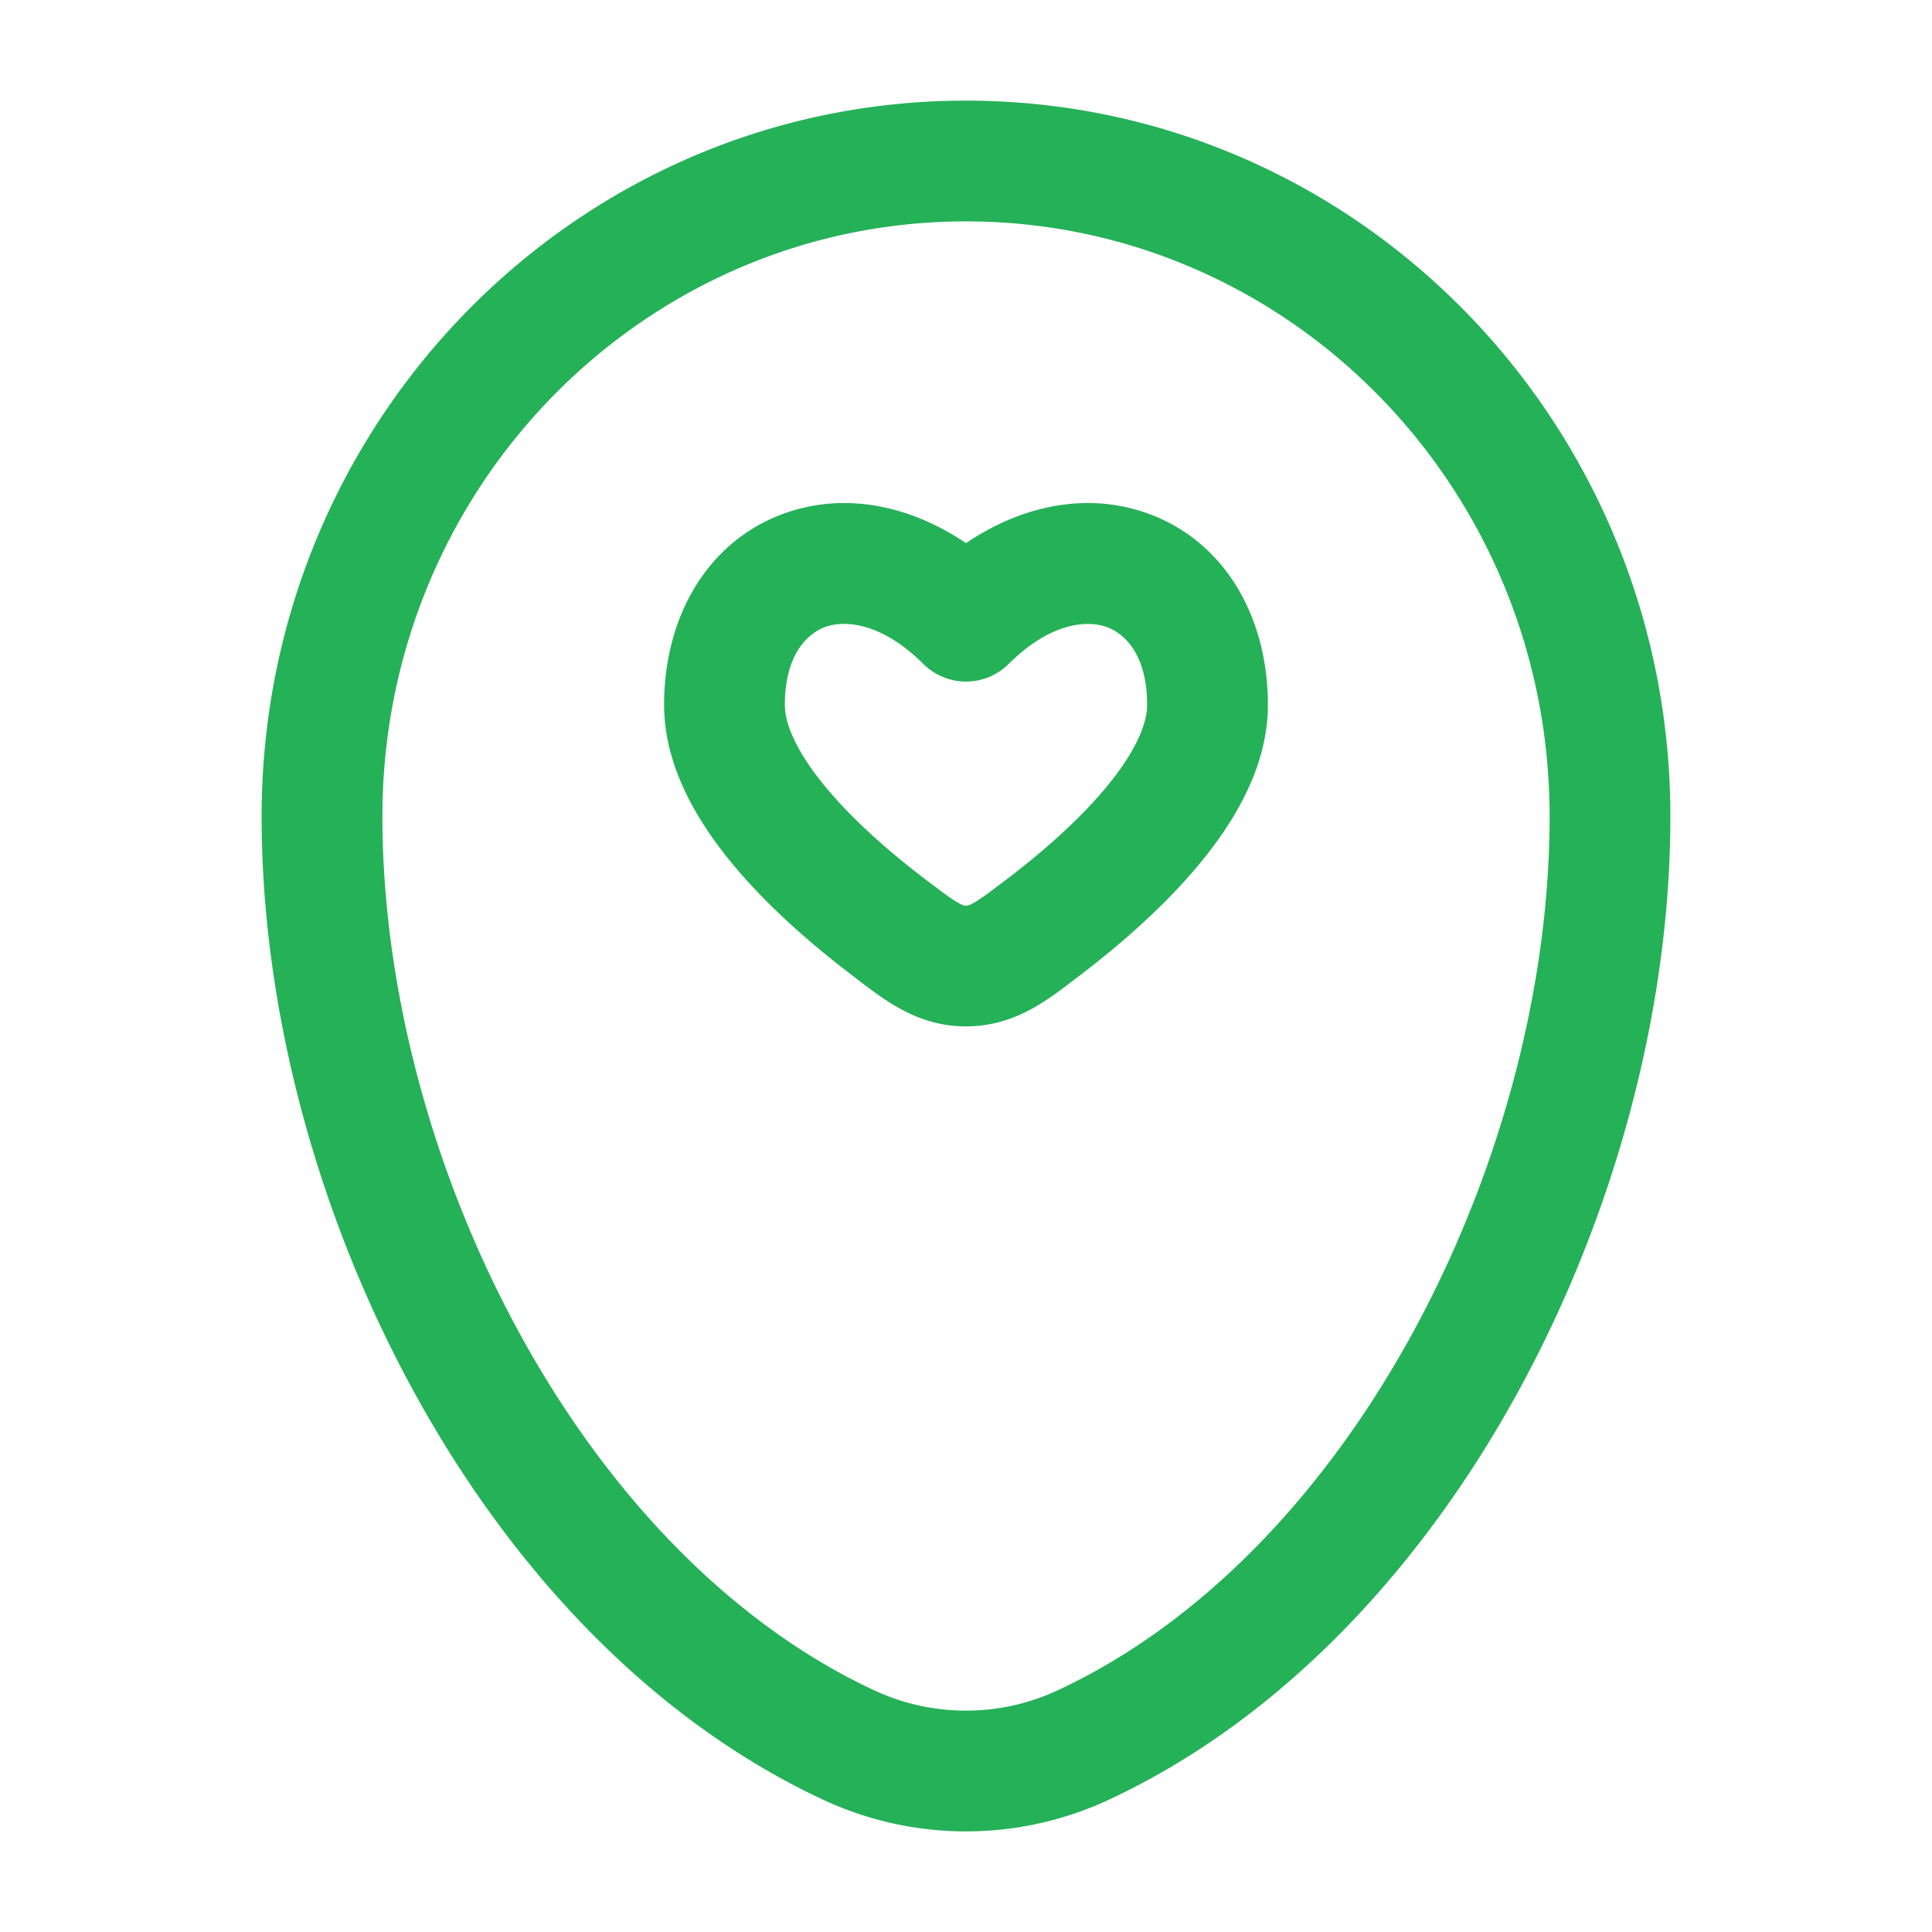 <svg xmlns="http://www.w3.org/2000/svg" width="58" height="58" fill="none"><path fill="#25B157" fill-rule="evenodd" d="M7.854 24.512C7.854 12.673 17.291 3.021 29 3.021c11.709 0 21.146 9.652 21.146 21.491 0 5.716-1.629 11.854-4.51 17.156-2.876 5.295-7.076 9.896-12.332 12.354a10.15 10.15 0 0 1-8.608 0c-5.256-2.458-9.457-7.056-12.332-12.354-2.881-5.302-4.51-11.44-4.51-17.156ZM29 6.646c-9.647 0-17.52 7.968-17.52 17.866 0 5.068 1.456 10.614 4.069 15.426 2.615 4.816 6.312 8.758 10.681 10.8a6.524 6.524 0 0 0 5.537 0c4.372-2.042 8.07-5.984 10.684-10.8 2.613-4.81 4.07-10.358 4.07-15.426 0-9.898-7.874-17.866-17.521-17.866Zm5.467 8.772c2.271.824 3.596 3.062 3.596 5.745 0 1.882-1.044 3.564-2.096 4.821-1.092 1.31-2.445 2.458-3.557 3.304l-.174.133c-.843.645-1.817 1.392-3.236 1.392-1.419 0-2.392-.75-3.238-1.392l-.17-.133c-1.114-.846-2.467-1.994-3.562-3.304-1.049-1.257-2.093-2.939-2.093-4.821 0-2.683 1.325-4.92 3.596-5.745 1.78-.645 3.74-.28 5.467.887 1.728-1.167 3.688-1.532 5.467-.887Zm-1.238 3.408c-.573-.21-1.675-.16-2.953 1.11a1.813 1.813 0 0 1-2.552 0c-1.278-1.27-2.38-1.32-2.953-1.113-.54.199-1.209.837-1.209 2.34 0 .585.363 1.435 1.252 2.499.846 1.012 1.958 1.972 2.97 2.738.547.415.805.609 1.013.72.12.067.155.067.196.067h.014c.041 0 .073 0 .196-.067.208-.111.466-.305 1.015-.72 1.008-.766 2.122-1.726 2.968-2.738.887-1.064 1.252-1.914 1.252-2.5 0-1.502-.67-2.14-1.209-2.336Z" clip-rule="evenodd"/></svg>